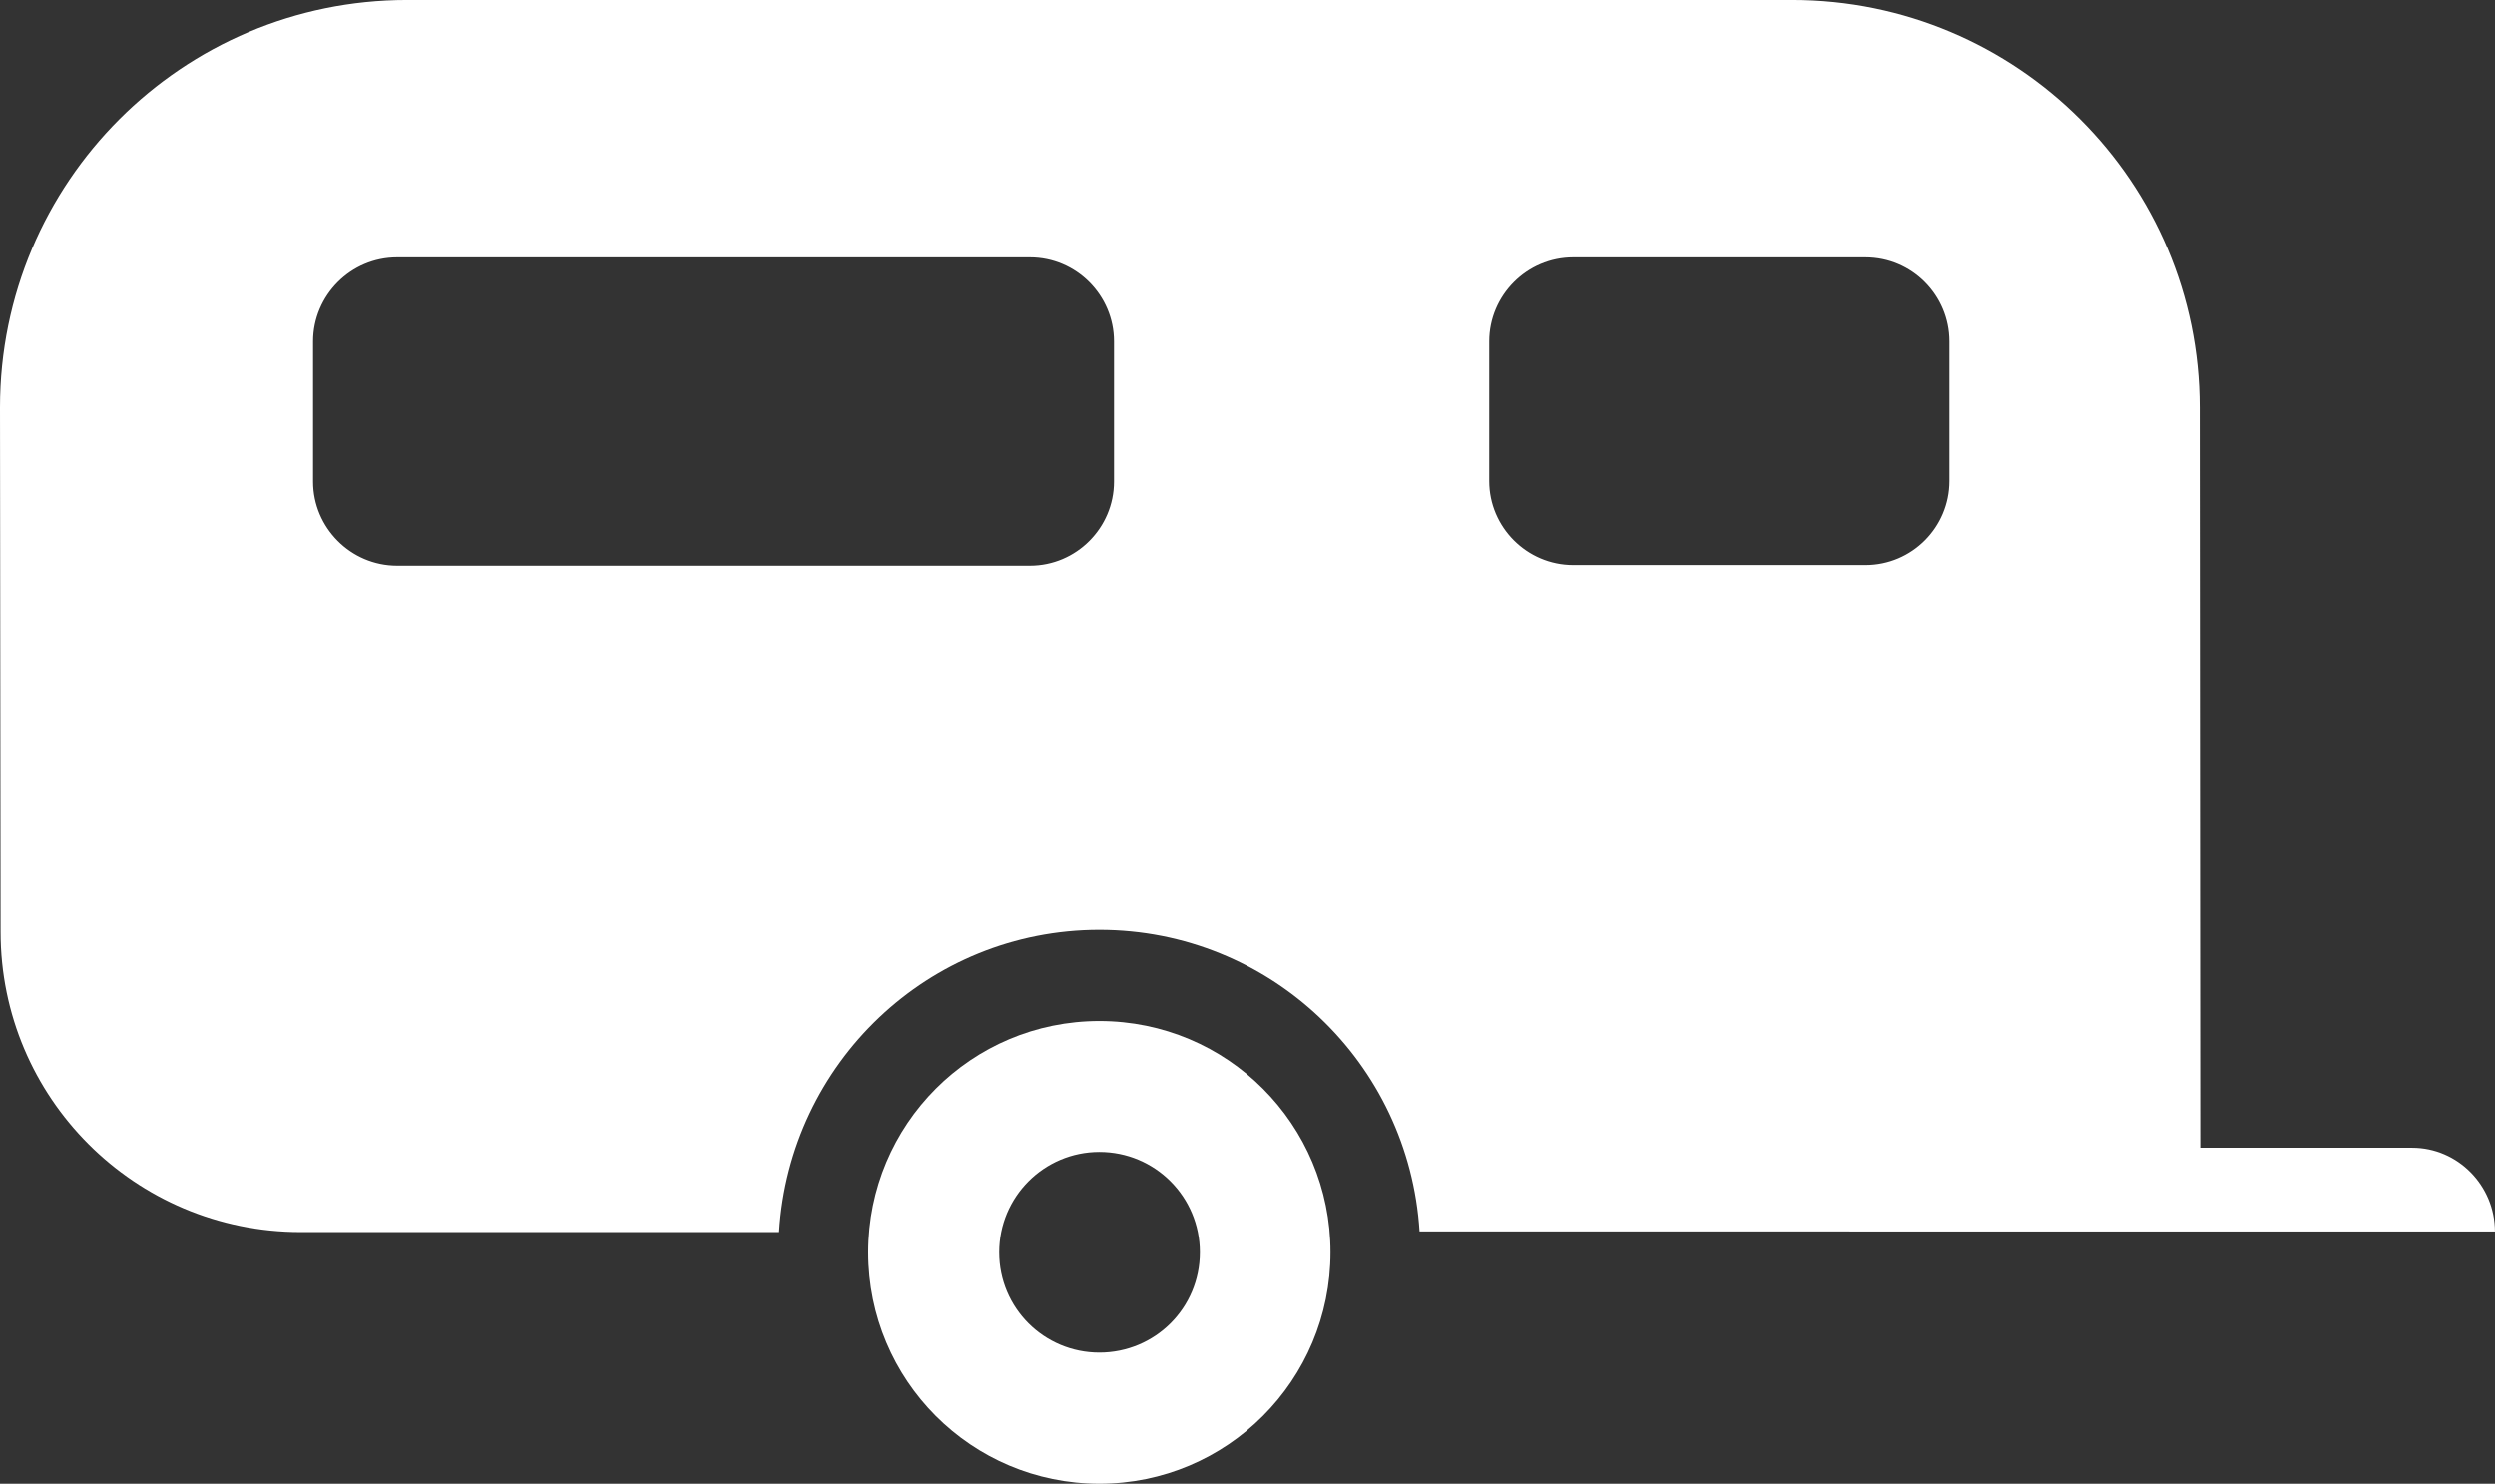 <?xml version="1.0" encoding="UTF-8" standalone="no"?>
<!-- Generator: Adobe Illustrator 14.0.0, SVG Export Plug-In . SVG Version: 6.00 Build 43363)  -->

<svg
   xmlns:dc="http://purl.org/dc/elements/1.1/"
   xmlns:cc="http://creativecommons.org/ns#"
   xmlns:rdf="http://www.w3.org/1999/02/22-rdf-syntax-ns#"
   xmlns:svg="http://www.w3.org/2000/svg"
   xmlns="http://www.w3.org/2000/svg"
   xmlns:sodipodi="http://sodipodi.sourceforge.net/DTD/sodipodi-0.dtd"
   xmlns:inkscape="http://www.inkscape.org/namespaces/inkscape"
   version="1.0"
   id="Layer_1"
   x="0px"
   y="0px"
   width="100"
   height="59.47"
   viewBox="0 0 100 59.47"
   enable-background="new 0 0 100 59.471"
   xml:space="preserve"
   inkscape:version="0.47 r22583"
   sodipodi:docname="rv.svg"><rect x="0" y="0" width="100" height="59.47" fill="#333333" stroke="none"/><defs
   id="defs2969"><inkscape:perspective
     sodipodi:type="inkscape:persp3d"
     inkscape:vp_x="0 : 29.7355 : 1"
     inkscape:vp_y="0 : 1000 : 0"
     inkscape:vp_z="100 : 29.7355 : 1"
     inkscape:persp3d-origin="50 : 19.823667 : 1"
     id="perspective2973" /></defs><sodipodi:namedview
   pagecolor="#009674"
   bordercolor="#666666"
   borderopacity="1"
   objecttolerance="10"
   gridtolerance="10"
   guidetolerance="10"
   inkscape:pageopacity="1"
   inkscape:pageshadow="2"
   inkscape:window-width="640"
   inkscape:window-height="504"
   id="namedview2967"
   showgrid="false"
   borderlayer="false"
   inkscape:zoom="3.9683206"
   inkscape:cx="50"
   inkscape:cy="29.7355"
   inkscape:window-x="0"
   inkscape:window-y="24"
   inkscape:window-maximized="0"
   inkscape:current-layer="Layer_1" />
<path
   id="path5004"
   d="m 41.283,22.672 c 1.856,0 3.367,-1.522 3.367,-3.369 v -5.62 c 0,-1.846 -1.511,-3.368 -3.367,-3.368 H 15.915 c -1.857,0 -3.367,1.522 -3.367,3.368 v 5.62 c 0,1.846 1.51,3.369 3.367,3.369 h 25.368 z m 33.481,-0.026 c 1.869,0 3.367,-1.521 3.367,-3.367 v -5.596 c 0,-1.846 -1.496,-3.368 -3.367,-3.368 H 63.056 c -1.857,0 -3.367,1.522 -3.367,3.368 v 5.596 c 0,1.845 1.51,3.367 3.367,3.367 h 11.708 z m -43.535,26.736 H 12.056 c -6.651,0 -12.032,-5.394 -12.032,-12.032 L 0,16.332 C 0,7.308 7.31,-0.001 16.321,-0.001 h 55.508 c 9.012,0 16.333,7.309 16.333,16.333 l 0.022,29.669 h 8.498 c 1.833,0 3.317,1.522 3.317,3.355 H 56.896 c -0.42,-6.746 -5.979,-12.09 -12.833,-12.09 -6.854,10e-4 -12.415,5.345 -12.834,12.116"
   style="fill:#ffffff" />
<path
   id="path5006"
   d="m 44.064,54.212 c 2.229,0 4.027,-1.786 4.027,-4.016 0,-2.23 -1.798,-4.027 -4.027,-4.027 -2.217,0 -4.015,1.798 -4.015,4.027 0,2.229 1.798,4.016 4.015,4.016 m -9.264,-4.015 c 0,-5.13 4.135,-9.275 9.264,-9.275 5.129,0 9.263,4.146 9.263,9.275 0,5.116 -4.134,9.273 -9.263,9.273 -5.13,0 -9.264,-4.156 -9.264,-9.273"
   style="fill:#ffffff" />
</svg>
